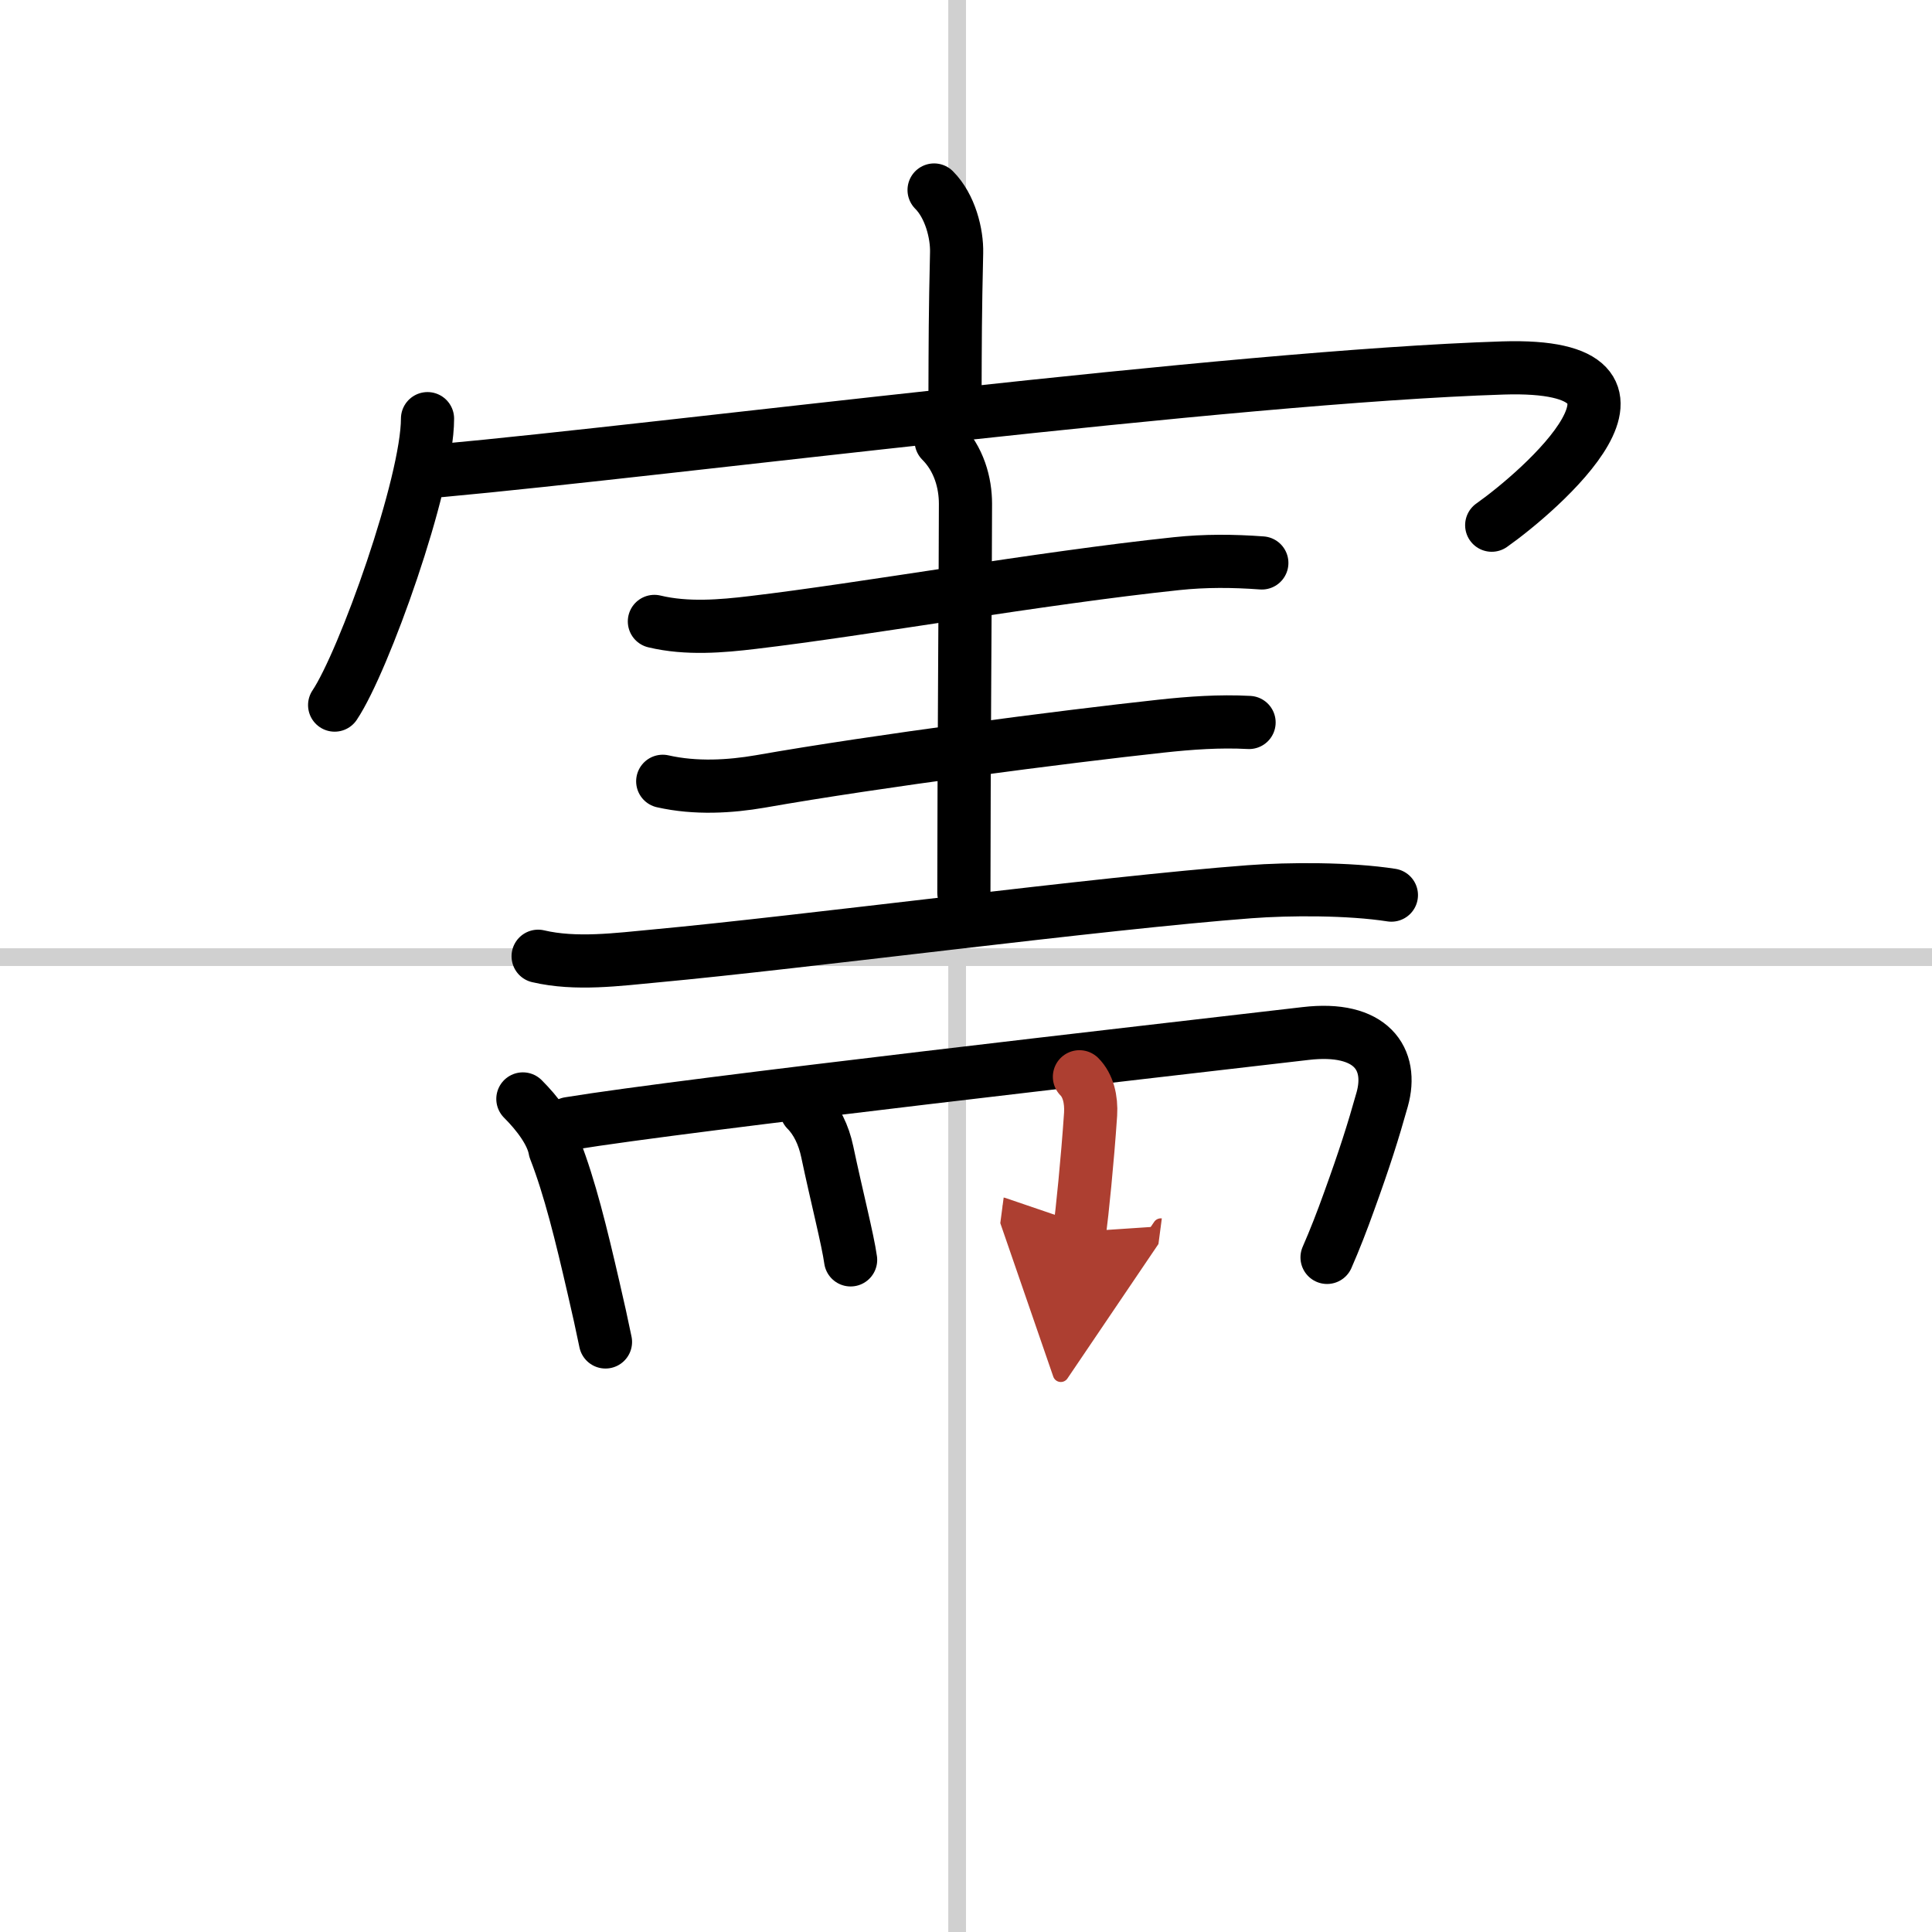 <svg width="400" height="400" viewBox="0 0 109 109" xmlns="http://www.w3.org/2000/svg"><defs><marker id="a" markerWidth="4" orient="auto" refX="1" refY="5" viewBox="0 0 10 10"><polyline points="0 0 10 5 0 10 1 5" fill="#ad3f31" stroke="#ad3f31"/></marker></defs><g fill="none" stroke="#000" stroke-linecap="round" stroke-linejoin="round" stroke-width="3"><rect width="100%" height="100%" fill="#fff" stroke="#fff"/><line x1="54" x2="54" y2="109" stroke="#d0d0d0" stroke-width="1"/><line x2="109" y1="54" y2="54" stroke="#d0d0d0" stroke-width="1"/><path d="m52.7 10.72c0.91 0.91 1.3 2.47 1.27 3.55-0.08 3.41-0.08 4.97-0.09 8.07"/><path d="m24.12 23.62c0 3.66-3.6 13.72-5.24 16.16"/><path d="m24.85 26.55c12.9-1.18 44.53-5.3 59.95-5.79 10.55-0.33 1.99 7.02-0.64 8.87"/><path d="m36.92 35.06c1.83 0.44 3.8 0.27 5.55 0.06 6.28-0.74 16.15-2.5 23.91-3.32 1.61-0.17 3.19-0.16 4.81-0.04"/><path d="m53.1 24.88c1.01 1.01 1.37 2.37 1.37 3.54 0 3.58-0.09 15.1-0.09 21.95"/><path d="m37.39 44.08c1.86 0.42 3.8 0.3 5.49 0.01 6.65-1.17 17.17-2.53 22.61-3.12 1.66-0.18 3.31-0.3 4.98-0.21"/><path d="m30.36 53.95c2.13 0.5 4.5 0.18 6.64-0.02 8.22-0.76 25.13-2.99 33.5-3.62 2.24-0.17 5.62-0.18 8 0.19"/><path d="m29.5 62c0.81 0.81 1.64 1.88 1.81 2.85 0.84 2.16 1.48 4.78 2.18 7.82 0.25 1.07 0.48 2.11 0.67 3.04"/><path d="m32.11 63.39c6.73-1.1 32.81-4.06 41.54-5.08 3.72-0.44 4.97 1.44 4.33 3.72-0.52 1.85-1 3.36-1.87 5.76-0.39 1.09-0.81 2.17-1.24 3.15"/><path d="m45.5 62.63c0.56 0.56 0.97 1.39 1.17 2.34 0.54 2.56 1.16 4.96 1.32 6.11"/><path d="m60.9 60.75c0.49 0.49 0.68 1.28 0.63 2.11-0.18 2.67-0.48 5.57-0.62 6.63" marker-end="url(#a)" stroke="#ad3f31"/></g></svg>
